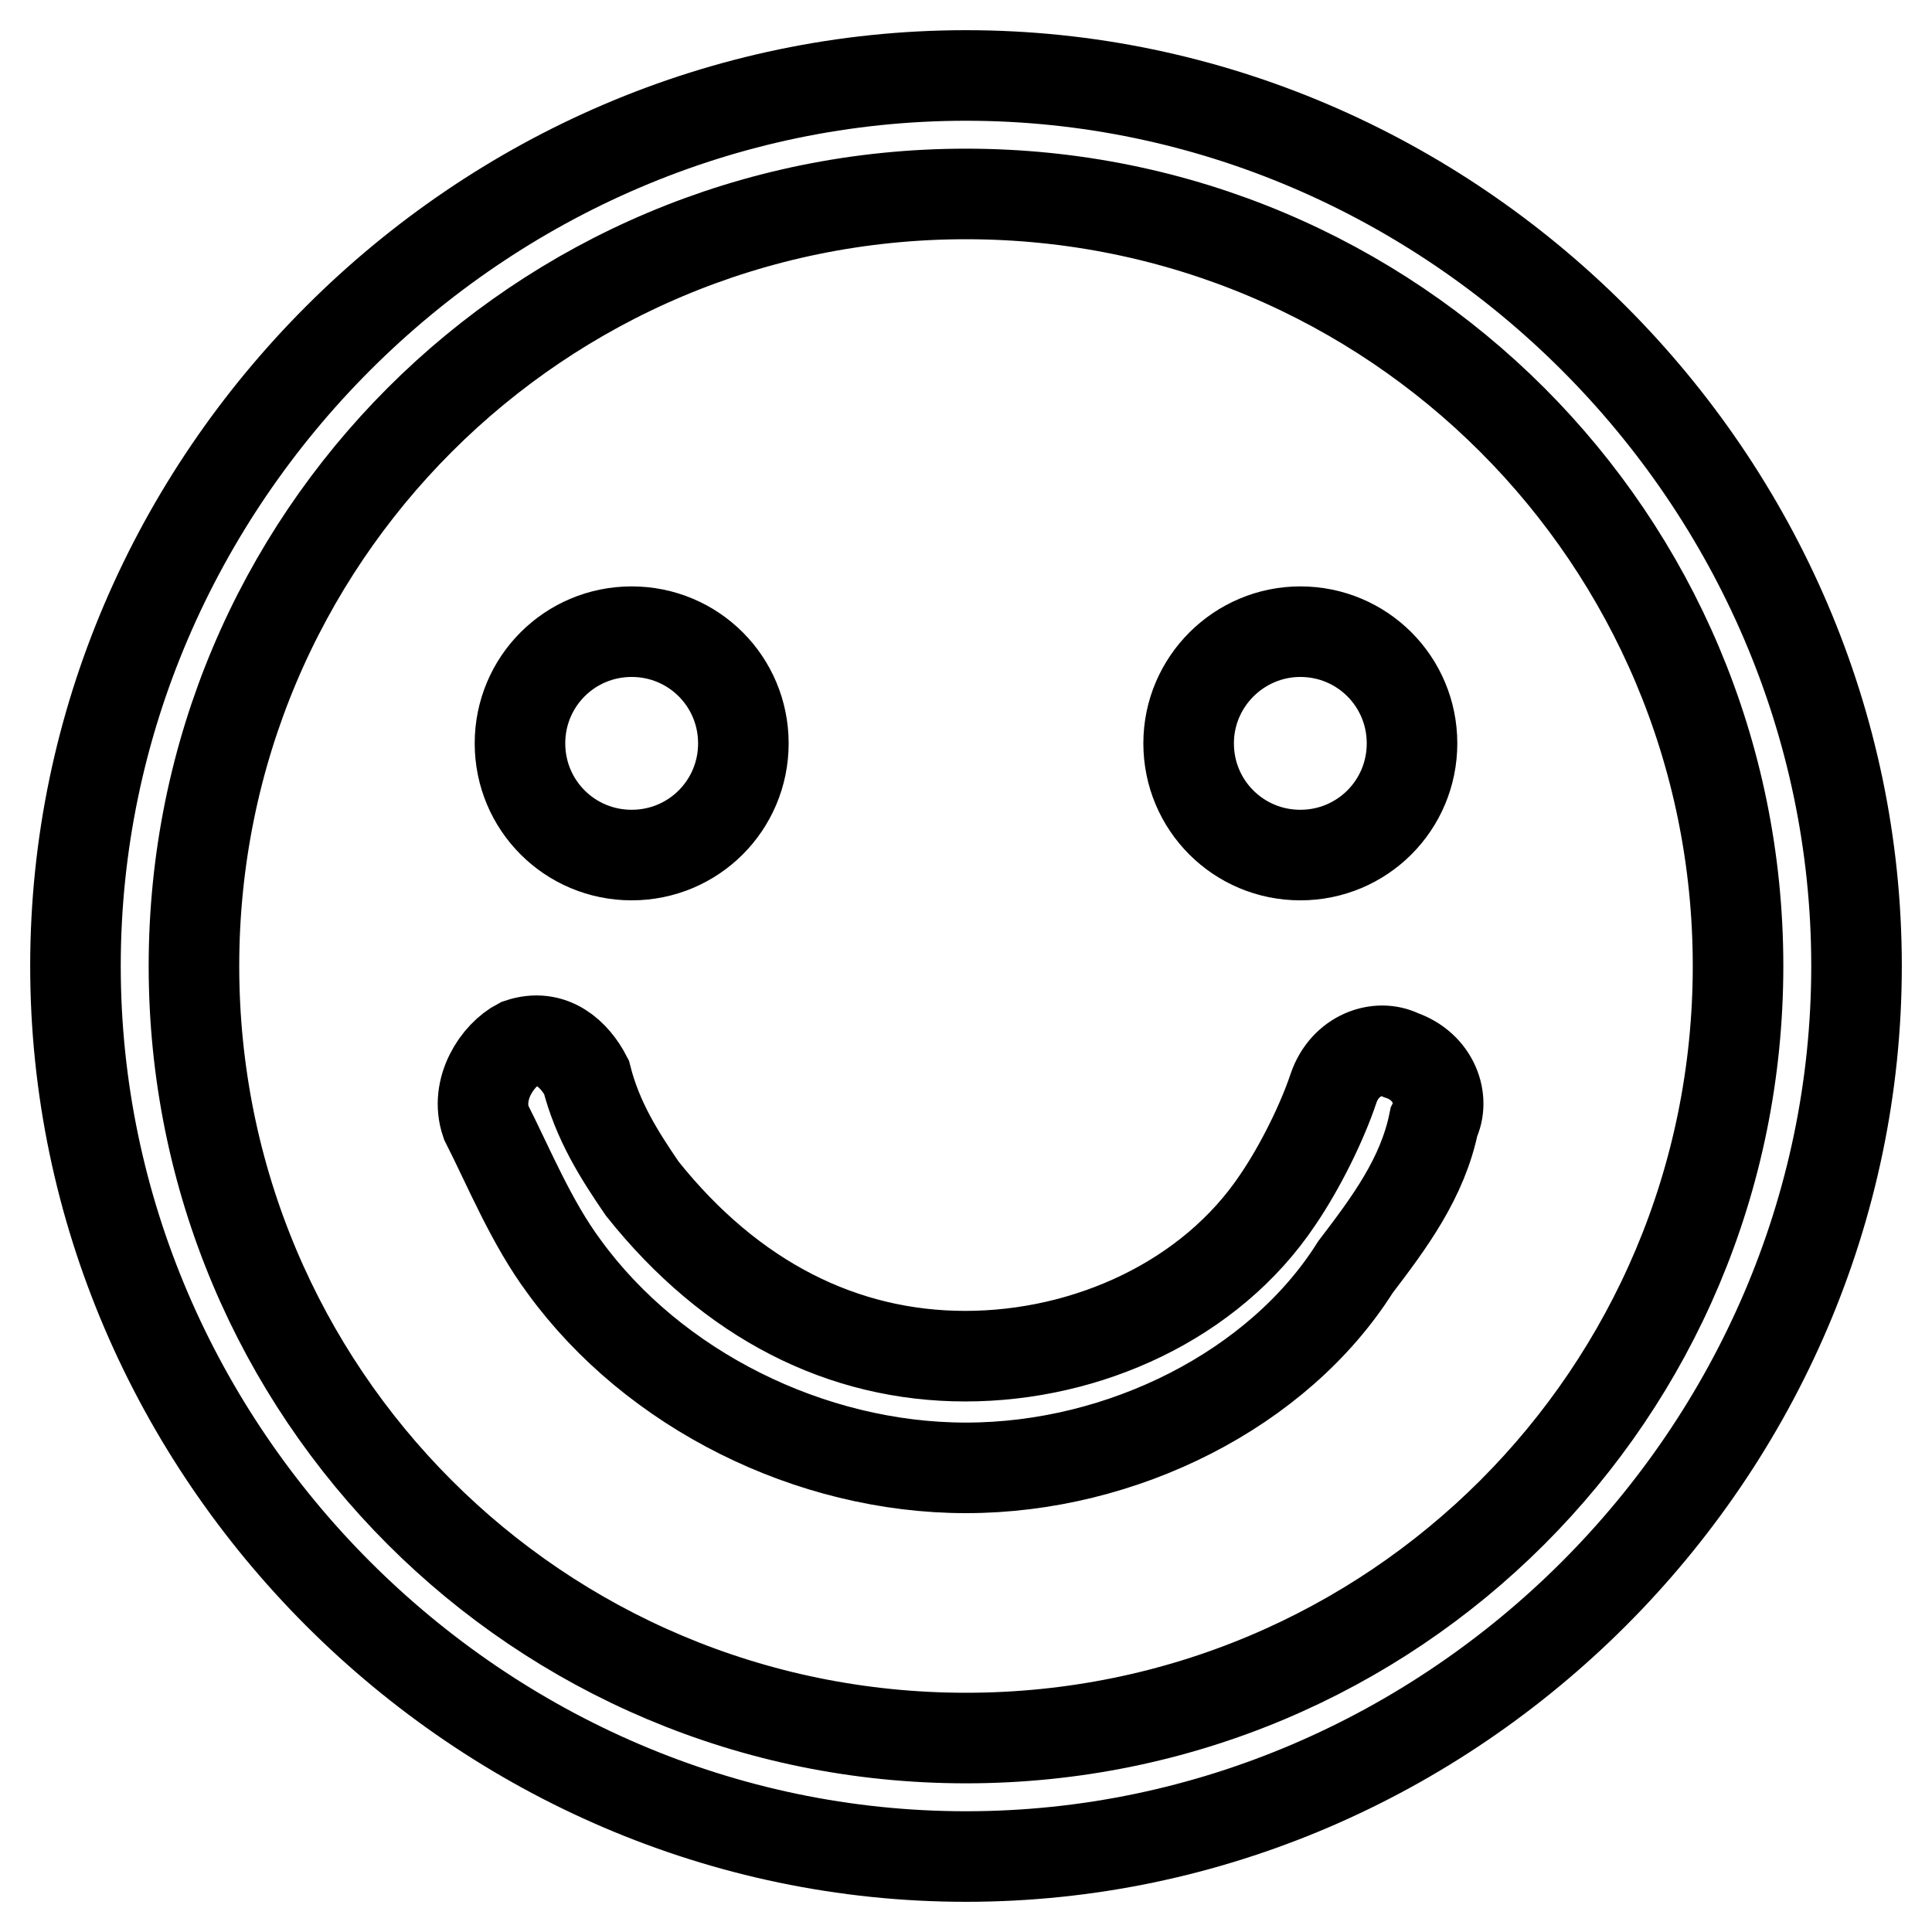 <?xml version="1.0" encoding="utf-8"?>
<!-- Svg Vector Icons : http://www.onlinewebfonts.com/icon -->
<!DOCTYPE svg PUBLIC "-//W3C//DTD SVG 1.1//EN" "http://www.w3.org/Graphics/SVG/1.1/DTD/svg11.dtd">
<svg version="1.1" xmlns="http://www.w3.org/2000/svg" xmlns:xlink="http://www.w3.org/1999/xlink" x="0px" y="0px" viewBox="0 0 256 256" enable-background="new 0 0 256 256" xml:space="preserve">
<g> <path stroke-width="12" fill-opacity="0" stroke="#000000"  d="M68.9,98.5c0,8.2,6.6,14.8,14.8,14.8c8.2,0,14.8-6.6,14.8-14.8c0-8.2-6.6-14.8-14.8-14.8 C75.5,83.7,68.9,90.3,68.9,98.5z M157.5,98.5c0,8.2,6.6,14.8,14.8,14.8c8.2,0,14.8-6.6,14.8-14.8c0-8.2-6.6-14.8-14.8-14.8 C164.2,83.7,157.5,90.3,157.5,98.5z M128,194.5c-20.7,0-41.4-10.4-53.2-26.6c-4.4-5.9-7.4-13.3-10.4-19.2 c-1.5-4.4,1.5-8.9,4.4-10.4c4.4-1.5,7.4,1.5,8.9,4.4c1.5,5.9,4.4,10.4,7.4,14.8c11.8,14.8,26.6,22.2,42.8,22.2 c16.2,0,32.5-7.4,41.4-20.7c3-4.4,5.9-10.3,7.4-14.8c1.5-4.4,5.9-5.9,8.9-4.4c4.4,1.5,5.9,5.9,4.4,8.9c-1.5,7.4-5.9,13.3-10.4,19.2 C169.4,184.1,148.7,194.5,128,194.5z M128,246c-64.5,0-118-53.5-118-118C10,63.5,63.5,10,128,10c64.5,0,118,53.5,118,118 C246,192.5,192.5,246,128,246z M128,25.7C71.4,25.7,25.7,71.4,25.7,128c0,56.6,45.6,102.3,102.3,102.3 c56.6,0,102.3-45.6,102.3-102.3C230.3,71.4,184.6,25.7,128,25.7z"/></g>
</svg>